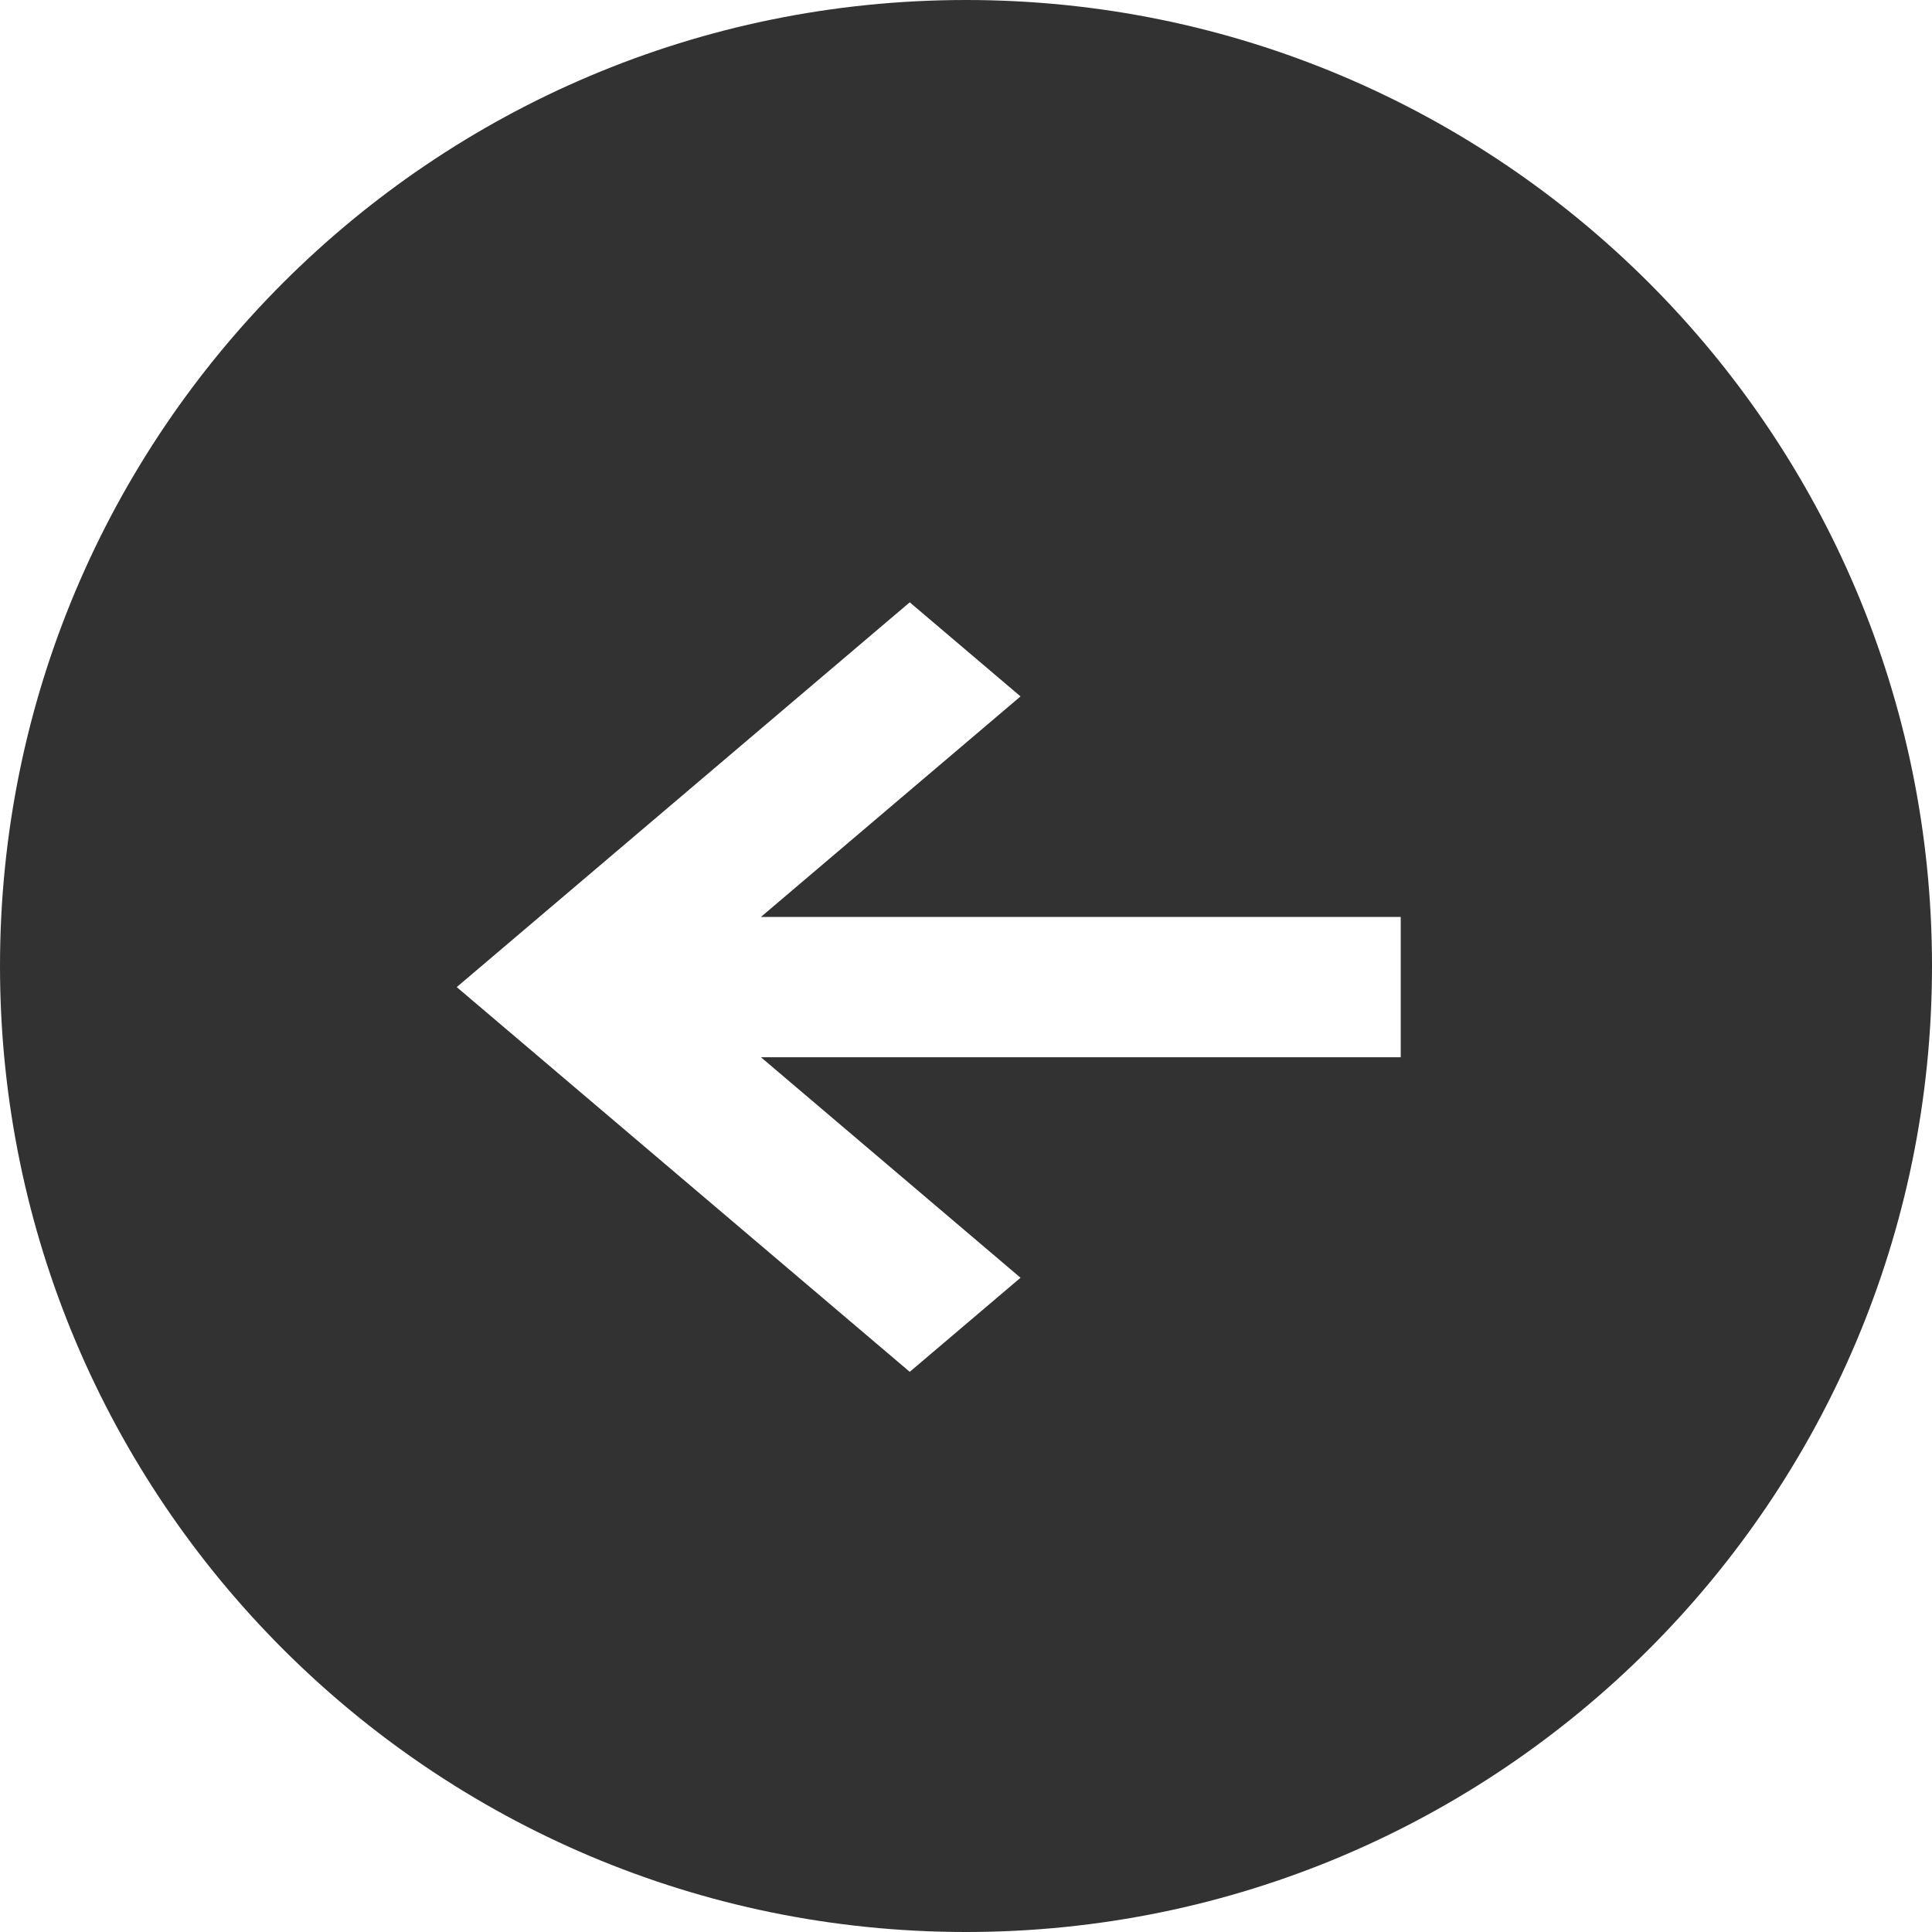 <svg width="50" height="50" viewBox="0 0 50 50" fill="none" xmlns="http://www.w3.org/2000/svg">
<g filter="url(#filter0_b_1959_63)">
<path d="M0 25C0 38.807 11.193 50 25 50C38.807 50 50 38.807 50 25C50 11.193 38.807 0 25 0C11.193 0 0 11.193 0 25Z" fill="#323232"/>
</g>
<path d="M35 26.112H16.289L24.479 33.068L23.543 33.864L13.75 25.546L23.543 17.229L24.479 18.024L16.289 24.98H35V26.112Z" fill="#323232"/>
<path fill-rule="evenodd" clip-rule="evenodd" d="M23.544 15.588L26.411 18.023L19.693 23.73H36.251V27.361H19.693L26.411 33.068L23.544 35.503L11.82 25.546L23.544 15.588Z" fill="white"/>
<defs>
<filter id="filter0_b_1959_63" x="-4" y="-4" width="58" height="58" filterUnits="userSpaceOnUse" color-interpolation-filters="sRGB">
<feFlood flood-opacity="0" result="BackgroundImageFix"/>
<feGaussianBlur in="BackgroundImageFix" stdDeviation="2"/>
<feComposite in2="SourceAlpha" operator="in" result="effect1_backgroundBlur_1959_63"/>
<feBlend mode="normal" in="SourceGraphic" in2="effect1_backgroundBlur_1959_63" result="shape"/>
</filter>
</defs>
</svg>
